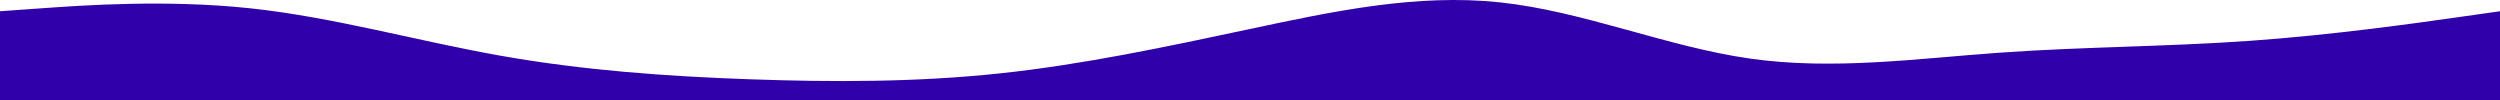 <?xml version="1.0" encoding="UTF-8"?> <svg xmlns="http://www.w3.org/2000/svg" width="2500" height="100" viewBox="0 0 2500 100" fill="none"> <path fill-rule="evenodd" clip-rule="evenodd" d="M0 11.237L41.667 8.278C83.333 5.32 166.667 -0.598 250 8.278C333.333 17.155 416.667 40.825 500 55.619C583.333 70.412 666.667 76.33 750 79.289C833.333 82.247 916.667 82.247 1000 73.371C1083.33 64.495 1166.67 46.742 1250 28.99C1333.33 11.237 1416.67 -6.515 1500 2.361C1583.33 11.237 1666.67 46.742 1750 58.577C1833.33 70.412 1916.67 58.577 2000 52.66C2083.33 46.742 2166.67 46.742 2250 40.825C2333.33 34.907 2416.67 23.072 2458.33 17.155L2500 11.237V100H2458.33C2416.67 100 2333.33 100 2250 100C2166.67 100 2083.33 100 2000 100C1916.67 100 1833.33 100 1750 100C1666.67 100 1583.33 100 1500 100C1416.67 100 1333.33 100 1250 100C1166.67 100 1083.33 100 1000 100C916.667 100 833.333 100 750 100C666.667 100 583.333 100 500 100C416.667 100 333.333 100 250 100C166.667 100 83.333 100 41.667 100H0V11.237Z" fill="#3000AB"></path> </svg> 